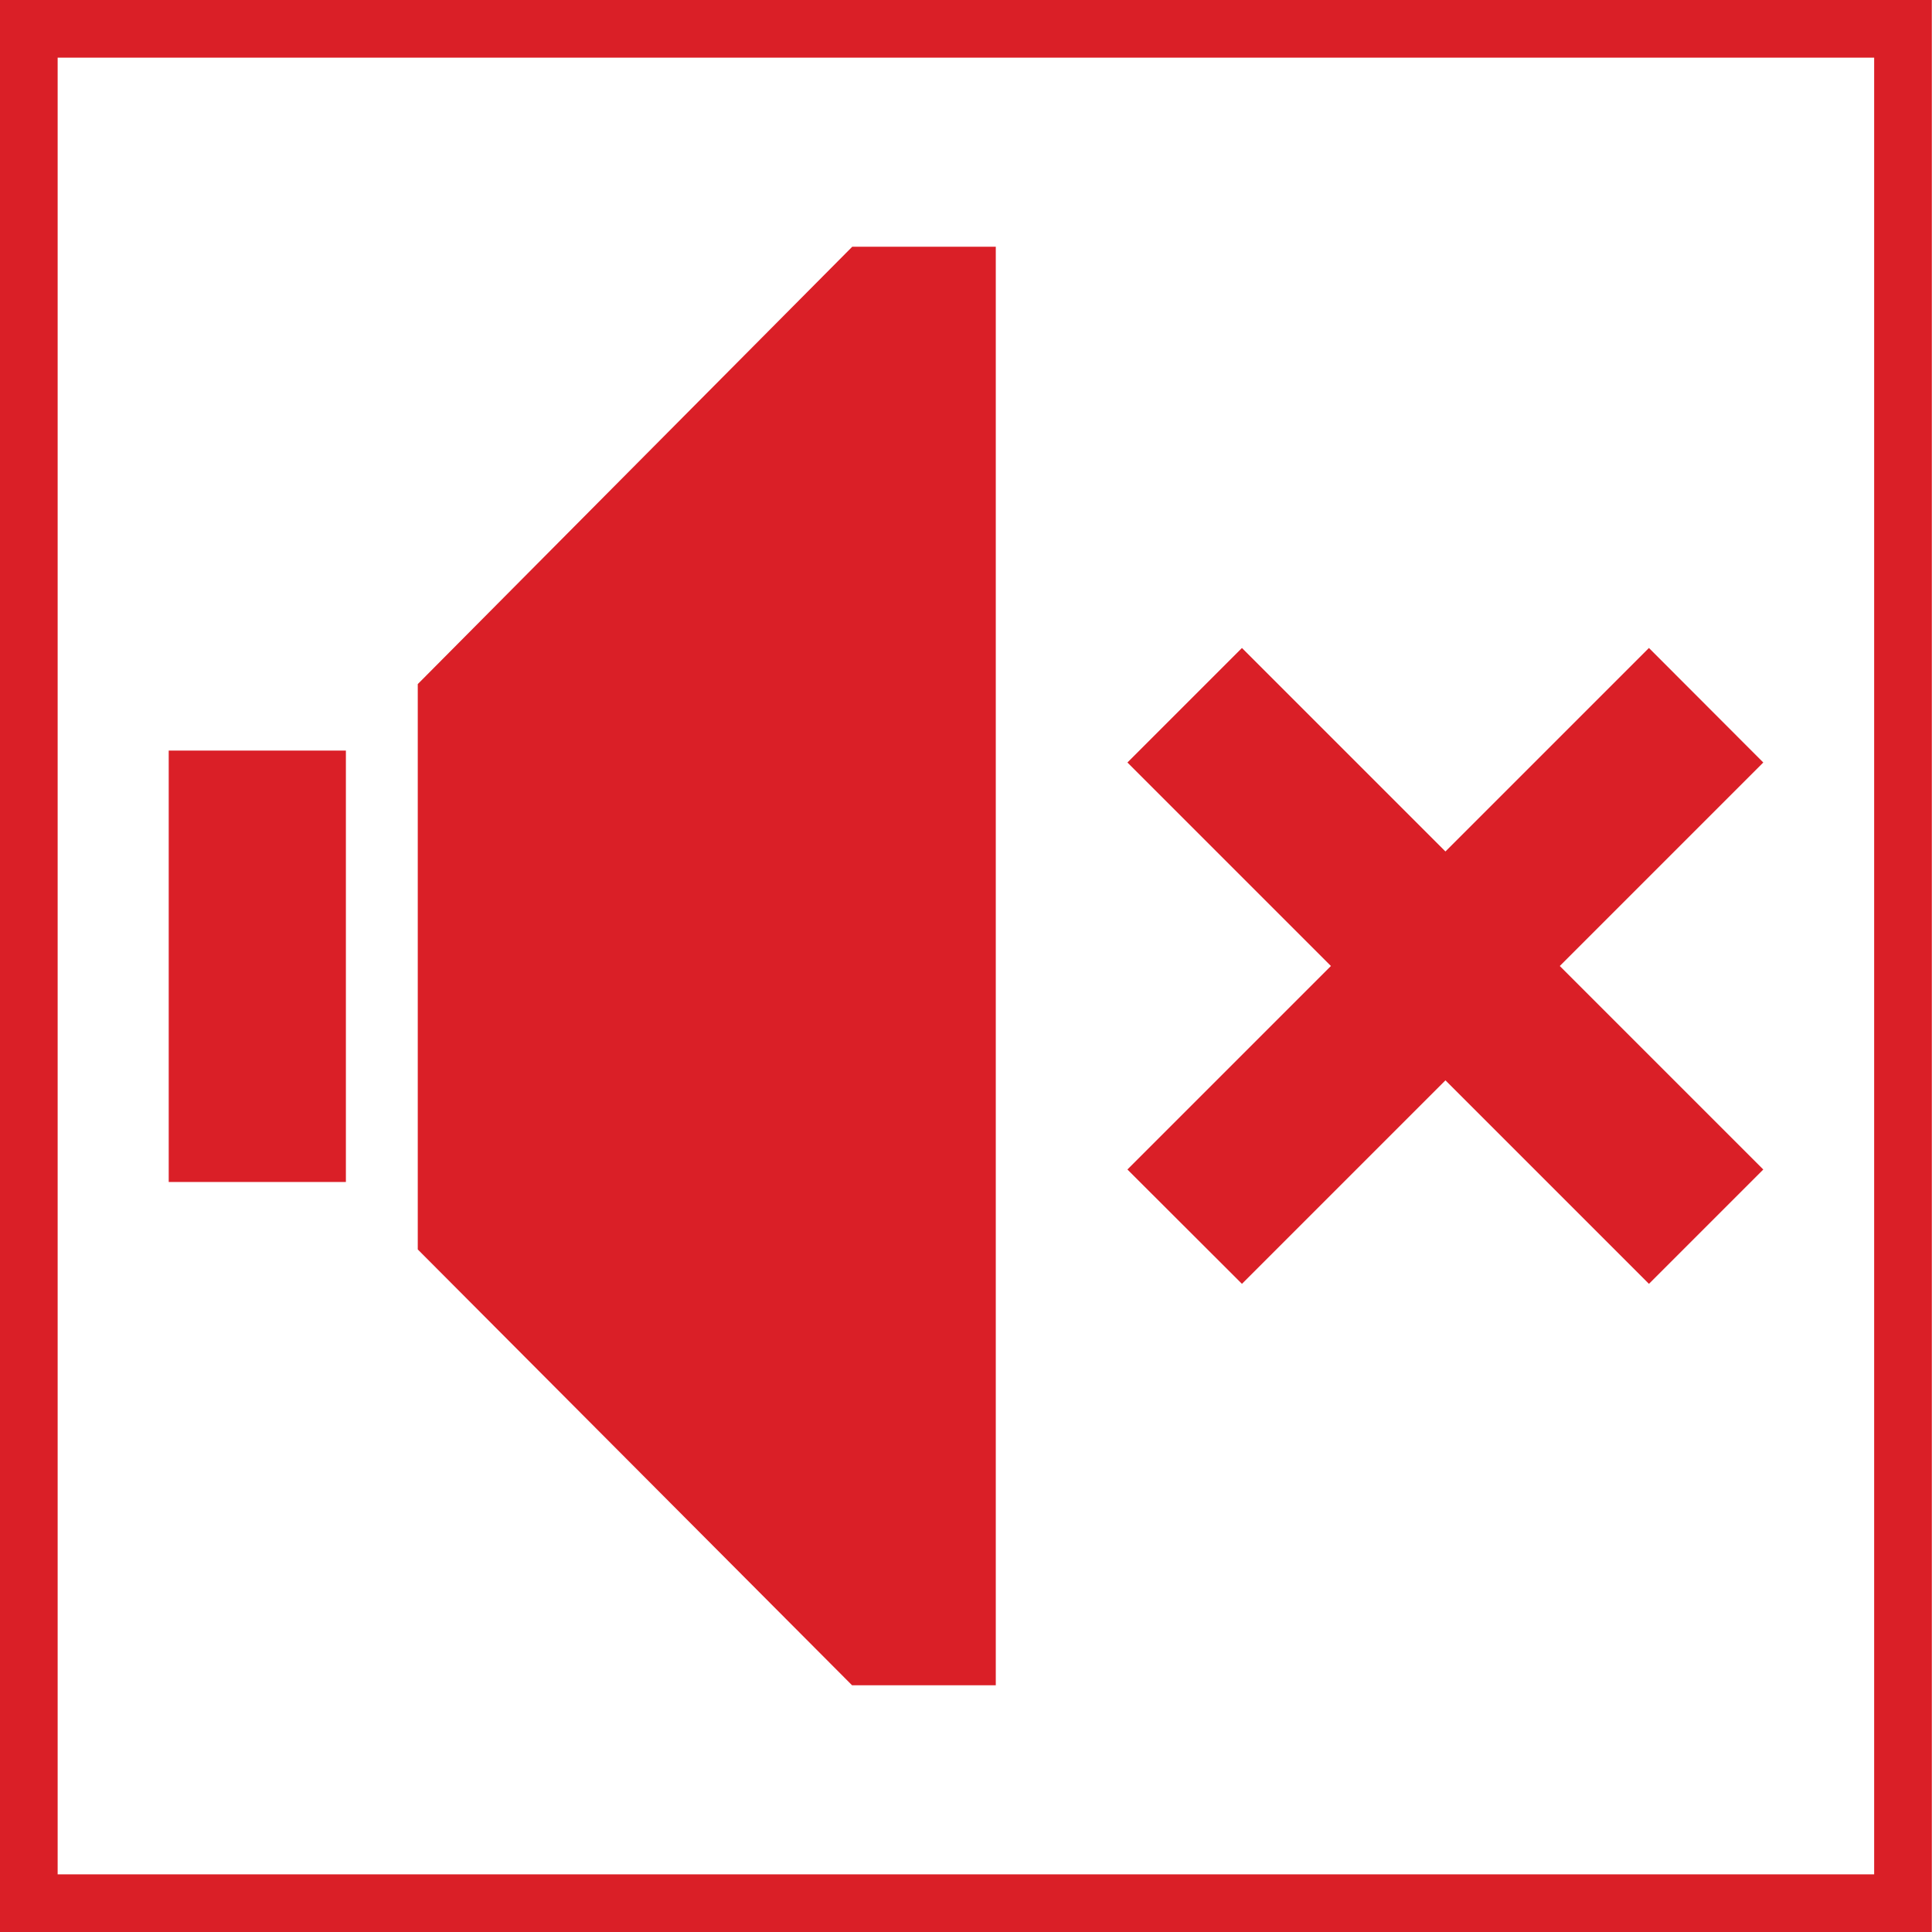 <svg id="Layer_1" data-name="Layer 1" xmlns="http://www.w3.org/2000/svg" viewBox="0 0 100.54 100.54"><defs><style>.cls-1{fill:#da1f27;}</style></defs><title>9</title><path class="cls-1" d="M469.68,250.65v94.54H375.15V250.65h94.54m3-3H372.15V348.19H472.68V247.65Z" transform="translate(-372.15 -247.65)"/><polyline class="cls-1" points="91.76 39.68 85.81 33.72 75.22 44.31 64.63 33.72 58.67 39.68 69.26 50.27 58.67 60.86 64.63 66.81 75.22 56.22 85.81 66.81 91.76 60.86 81.17 50.27 91.76 39.68"/><rect class="cls-1" x="8.78" y="39.06" width="9.22" height="22.45"/><polyline class="cls-1" points="44.35 12.84 21.74 35.6 21.74 65.02 44.34 87.7 51.82 87.7 51.82 12.84 44.35 12.84"/></svg>